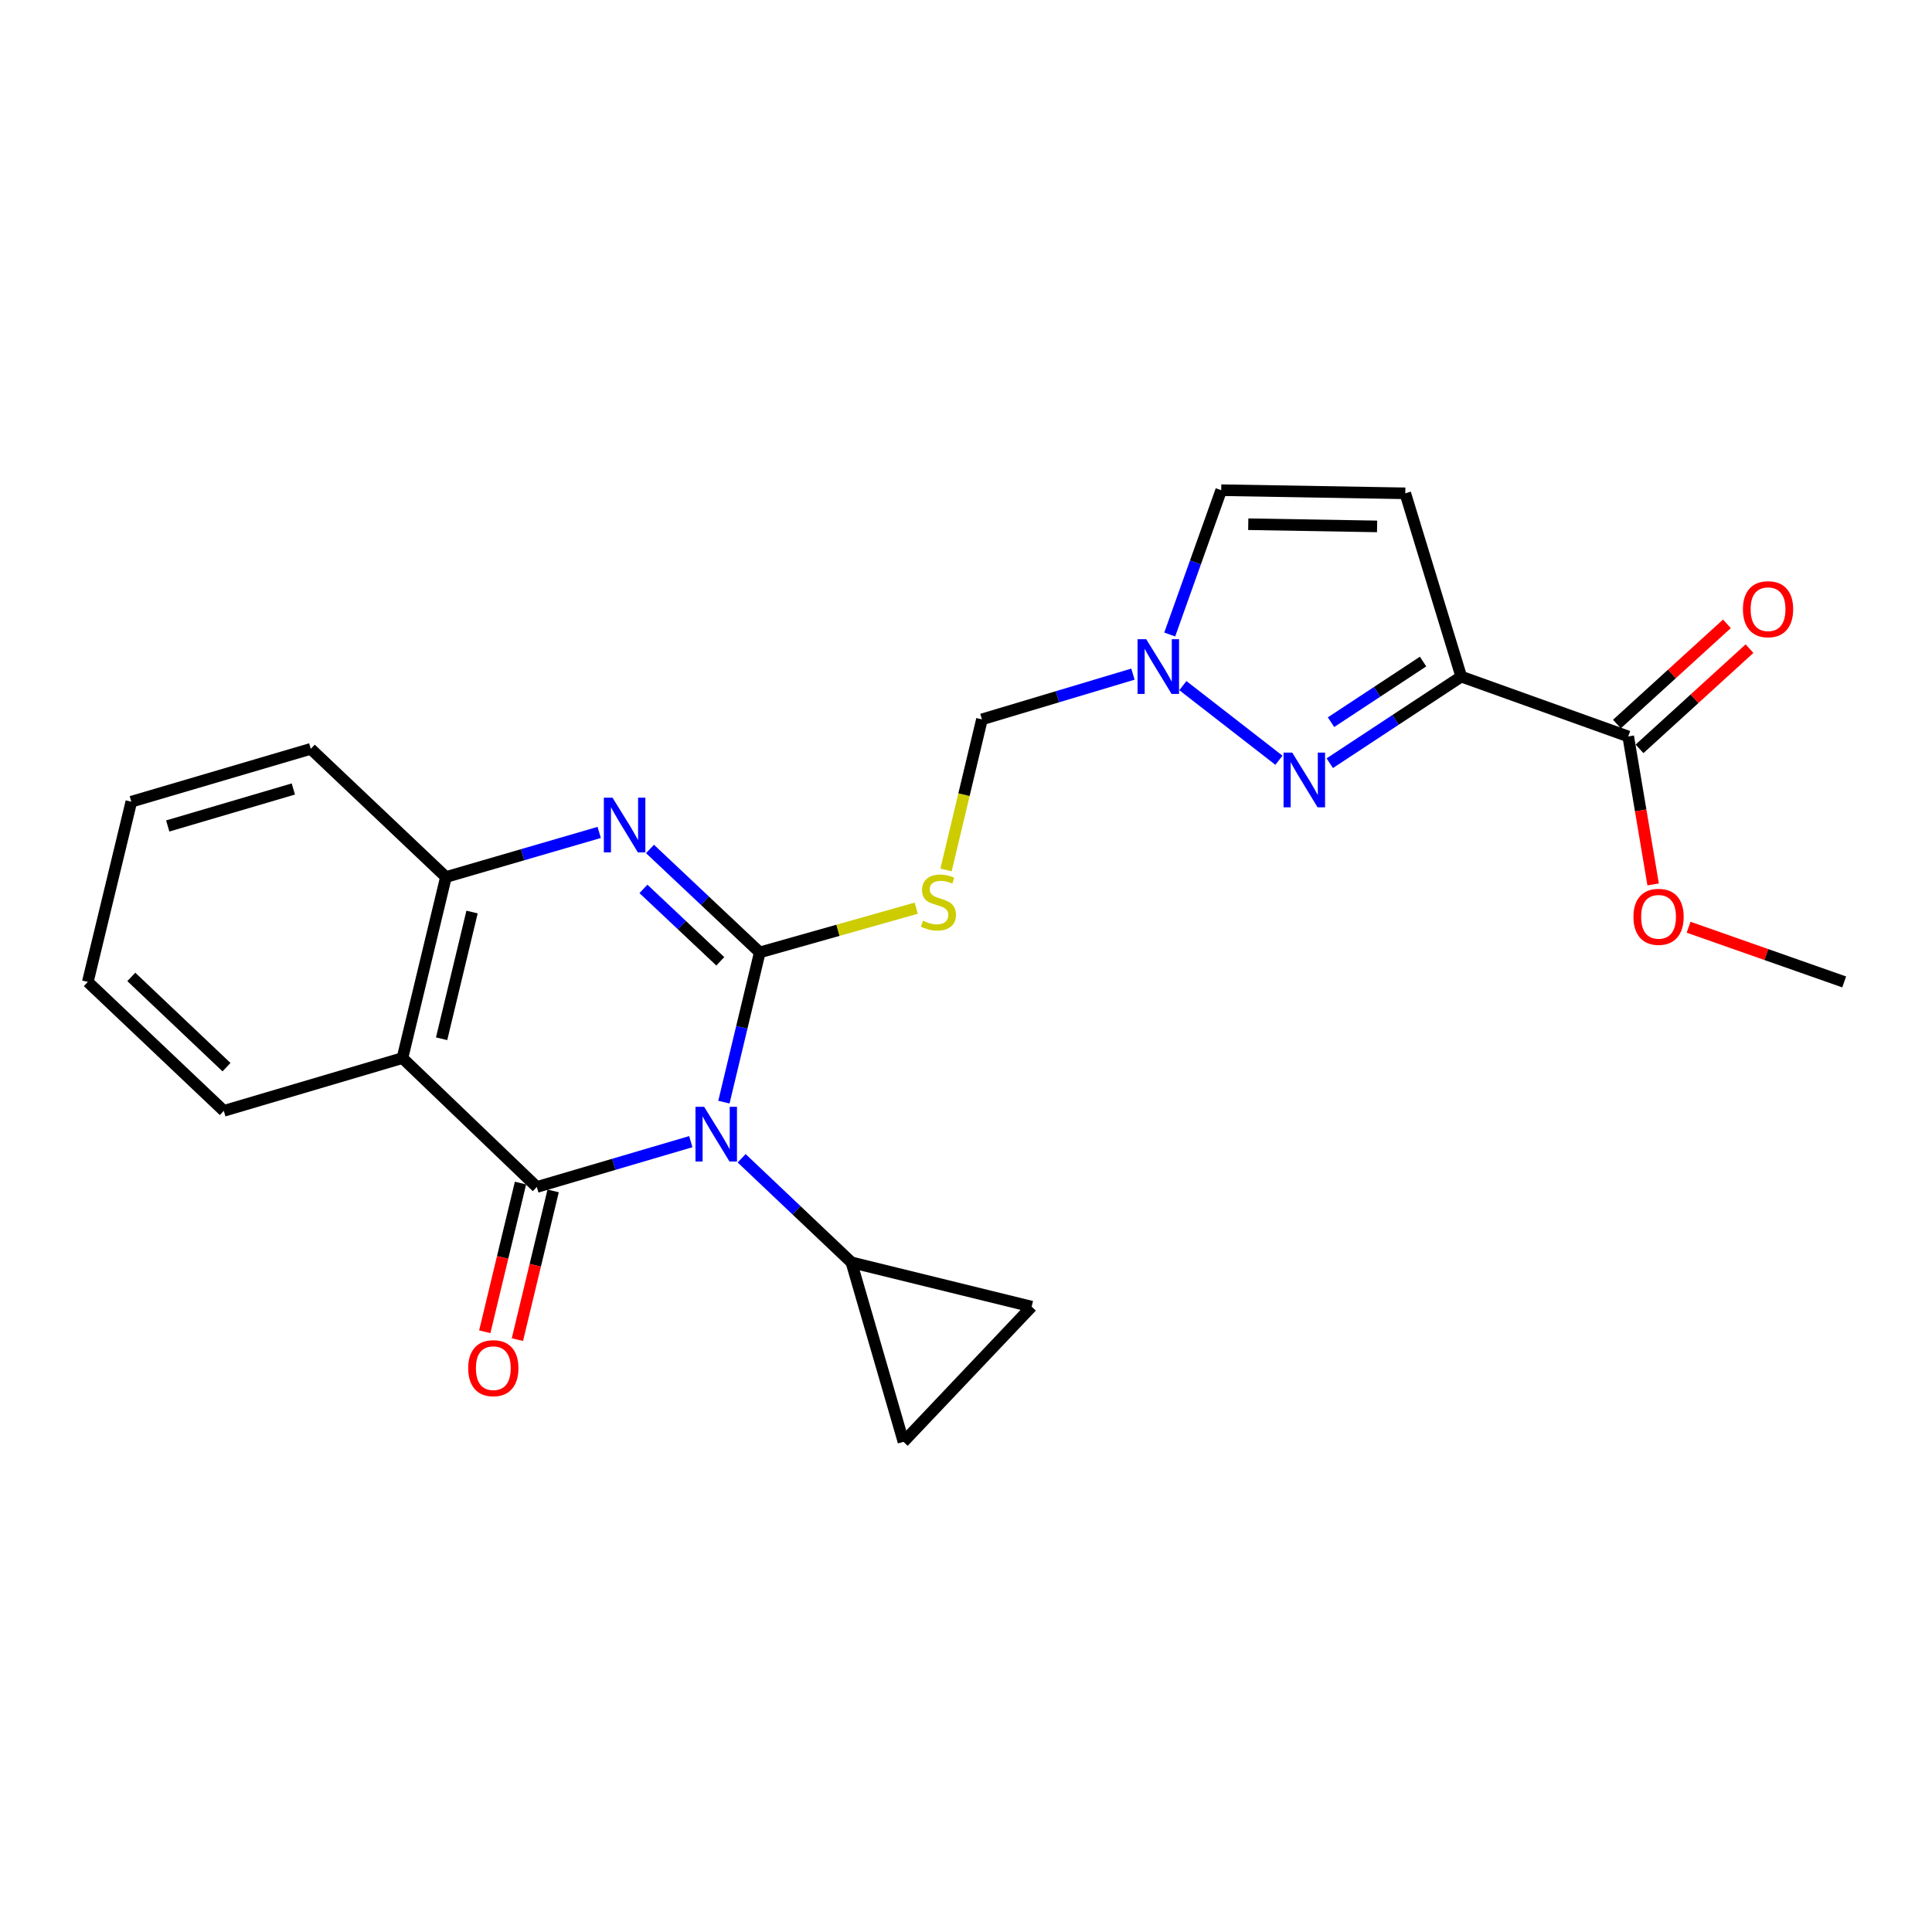 <?xml version='1.0' encoding='iso-8859-1'?>
<svg version='1.1' baseProfile='full'
              xmlns='http://www.w3.org/2000/svg'
                      xmlns:rdkit='http://www.rdkit.org/xml'
                      xmlns:xlink='http://www.w3.org/1999/xlink'
                  xml:space='preserve'
width='1000px' height='1000px' viewBox='0 0 1000 1000'>
<!-- END OF HEADER -->
<rect style='opacity:1.0;fill:#FFFFFF;stroke:none' width='1000' height='1000' x='0' y='0'> </rect>
<path class='bond-0' d='M 374.693,570.466 L 383.975,531.715' style='fill:none;fill-rule:evenodd;stroke:#0000FF;stroke-width:6px;stroke-linecap:butt;stroke-linejoin:miter;stroke-opacity:1' />
<path class='bond-0' d='M 383.975,531.715 L 393.257,492.964' style='fill:none;fill-rule:evenodd;stroke:#000000;stroke-width:6px;stroke-linecap:butt;stroke-linejoin:miter;stroke-opacity:1' />
<path class='bond-1' d='M 357.561,590.918 L 317.709,602.648' style='fill:none;fill-rule:evenodd;stroke:#0000FF;stroke-width:6px;stroke-linecap:butt;stroke-linejoin:miter;stroke-opacity:1' />
<path class='bond-1' d='M 317.709,602.648 L 277.857,614.377' style='fill:none;fill-rule:evenodd;stroke:#000000;stroke-width:6px;stroke-linecap:butt;stroke-linejoin:miter;stroke-opacity:1' />
<path class='bond-7' d='M 383.872,599.515 L 412.283,626.456' style='fill:none;fill-rule:evenodd;stroke:#0000FF;stroke-width:6px;stroke-linecap:butt;stroke-linejoin:miter;stroke-opacity:1' />
<path class='bond-7' d='M 412.283,626.456 L 440.693,653.397' style='fill:none;fill-rule:evenodd;stroke:#000000;stroke-width:6px;stroke-linecap:butt;stroke-linejoin:miter;stroke-opacity:1' />
<path class='bond-2' d='M 393.257,492.964 L 364.848,466.193' style='fill:none;fill-rule:evenodd;stroke:#000000;stroke-width:6px;stroke-linecap:butt;stroke-linejoin:miter;stroke-opacity:1' />
<path class='bond-2' d='M 364.848,466.193 L 336.438,439.422' style='fill:none;fill-rule:evenodd;stroke:#0000FF;stroke-width:6px;stroke-linecap:butt;stroke-linejoin:miter;stroke-opacity:1' />
<path class='bond-2' d='M 372.82,497.576 L 352.934,478.836' style='fill:none;fill-rule:evenodd;stroke:#000000;stroke-width:6px;stroke-linecap:butt;stroke-linejoin:miter;stroke-opacity:1' />
<path class='bond-2' d='M 352.934,478.836 L 333.047,460.096' style='fill:none;fill-rule:evenodd;stroke:#0000FF;stroke-width:6px;stroke-linecap:butt;stroke-linejoin:miter;stroke-opacity:1' />
<path class='bond-6' d='M 393.257,492.964 L 433.75,481.519' style='fill:none;fill-rule:evenodd;stroke:#000000;stroke-width:6px;stroke-linecap:butt;stroke-linejoin:miter;stroke-opacity:1' />
<path class='bond-6' d='M 433.75,481.519 L 474.244,470.074' style='fill:none;fill-rule:evenodd;stroke:#CCCC00;stroke-width:6px;stroke-linecap:butt;stroke-linejoin:miter;stroke-opacity:1' />
<path class='bond-4' d='M 277.857,614.377 L 208.31,547.658' style='fill:none;fill-rule:evenodd;stroke:#000000;stroke-width:6px;stroke-linecap:butt;stroke-linejoin:miter;stroke-opacity:1' />
<path class='bond-16' d='M 269.411,612.348 L 260.163,650.835' style='fill:none;fill-rule:evenodd;stroke:#000000;stroke-width:6px;stroke-linecap:butt;stroke-linejoin:miter;stroke-opacity:1' />
<path class='bond-16' d='M 260.163,650.835 L 250.915,689.322' style='fill:none;fill-rule:evenodd;stroke:#FF0000;stroke-width:6px;stroke-linecap:butt;stroke-linejoin:miter;stroke-opacity:1' />
<path class='bond-16' d='M 286.303,616.407 L 277.054,654.894' style='fill:none;fill-rule:evenodd;stroke:#000000;stroke-width:6px;stroke-linecap:butt;stroke-linejoin:miter;stroke-opacity:1' />
<path class='bond-16' d='M 277.054,654.894 L 267.806,693.381' style='fill:none;fill-rule:evenodd;stroke:#FF0000;stroke-width:6px;stroke-linecap:butt;stroke-linejoin:miter;stroke-opacity:1' />
<path class='bond-25' d='M 310.147,430.863 L 270.482,442.409' style='fill:none;fill-rule:evenodd;stroke:#0000FF;stroke-width:6px;stroke-linecap:butt;stroke-linejoin:miter;stroke-opacity:1' />
<path class='bond-25' d='M 270.482,442.409 L 230.817,453.954' style='fill:none;fill-rule:evenodd;stroke:#000000;stroke-width:6px;stroke-linecap:butt;stroke-linejoin:miter;stroke-opacity:1' />
<path class='bond-3' d='M 756.338,350.212 L 722.311,372.623' style='fill:none;fill-rule:evenodd;stroke:#000000;stroke-width:6px;stroke-linecap:butt;stroke-linejoin:miter;stroke-opacity:1' />
<path class='bond-3' d='M 722.311,372.623 L 688.284,395.034' style='fill:none;fill-rule:evenodd;stroke:#0000FF;stroke-width:6px;stroke-linecap:butt;stroke-linejoin:miter;stroke-opacity:1' />
<path class='bond-3' d='M 736.574,342.427 L 712.755,358.115' style='fill:none;fill-rule:evenodd;stroke:#000000;stroke-width:6px;stroke-linecap:butt;stroke-linejoin:miter;stroke-opacity:1' />
<path class='bond-3' d='M 712.755,358.115 L 688.937,373.803' style='fill:none;fill-rule:evenodd;stroke:#0000FF;stroke-width:6px;stroke-linecap:butt;stroke-linejoin:miter;stroke-opacity:1' />
<path class='bond-11' d='M 756.338,350.212 L 842.765,381.183' style='fill:none;fill-rule:evenodd;stroke:#000000;stroke-width:6px;stroke-linecap:butt;stroke-linejoin:miter;stroke-opacity:1' />
<path class='bond-27' d='M 756.338,350.212 L 727.374,255.341' style='fill:none;fill-rule:evenodd;stroke:#000000;stroke-width:6px;stroke-linecap:butt;stroke-linejoin:miter;stroke-opacity:1' />
<path class='bond-8' d='M 208.31,547.658 L 230.817,453.954' style='fill:none;fill-rule:evenodd;stroke:#000000;stroke-width:6px;stroke-linecap:butt;stroke-linejoin:miter;stroke-opacity:1' />
<path class='bond-8' d='M 228.578,537.66 L 244.333,472.067' style='fill:none;fill-rule:evenodd;stroke:#000000;stroke-width:6px;stroke-linecap:butt;stroke-linejoin:miter;stroke-opacity:1' />
<path class='bond-19' d='M 208.31,547.658 L 115.841,574.981' style='fill:none;fill-rule:evenodd;stroke:#000000;stroke-width:6px;stroke-linecap:butt;stroke-linejoin:miter;stroke-opacity:1' />
<path class='bond-5' d='M 661.98,393.508 L 612.25,354.879' style='fill:none;fill-rule:evenodd;stroke:#0000FF;stroke-width:6px;stroke-linecap:butt;stroke-linejoin:miter;stroke-opacity:1' />
<path class='bond-15' d='M 489.671,450.28 L 498.961,411.312' style='fill:none;fill-rule:evenodd;stroke:#CCCC00;stroke-width:6px;stroke-linecap:butt;stroke-linejoin:miter;stroke-opacity:1' />
<path class='bond-15' d='M 498.961,411.312 L 508.252,372.343' style='fill:none;fill-rule:evenodd;stroke:#000000;stroke-width:6px;stroke-linecap:butt;stroke-linejoin:miter;stroke-opacity:1' />
<path class='bond-12' d='M 440.693,653.397 L 467.639,746.281' style='fill:none;fill-rule:evenodd;stroke:#000000;stroke-width:6px;stroke-linecap:butt;stroke-linejoin:miter;stroke-opacity:1' />
<path class='bond-13' d='M 440.693,653.397 L 533.972,676.309' style='fill:none;fill-rule:evenodd;stroke:#000000;stroke-width:6px;stroke-linecap:butt;stroke-linejoin:miter;stroke-opacity:1' />
<path class='bond-20' d='M 230.817,453.954 L 160.855,387.611' style='fill:none;fill-rule:evenodd;stroke:#000000;stroke-width:6px;stroke-linecap:butt;stroke-linejoin:miter;stroke-opacity:1' />
<path class='bond-9' d='M 586.411,348.931 L 547.332,360.637' style='fill:none;fill-rule:evenodd;stroke:#0000FF;stroke-width:6px;stroke-linecap:butt;stroke-linejoin:miter;stroke-opacity:1' />
<path class='bond-9' d='M 547.332,360.637 L 508.252,372.343' style='fill:none;fill-rule:evenodd;stroke:#000000;stroke-width:6px;stroke-linecap:butt;stroke-linejoin:miter;stroke-opacity:1' />
<path class='bond-14' d='M 605.449,328.418 L 618.773,291.068' style='fill:none;fill-rule:evenodd;stroke:#0000FF;stroke-width:6px;stroke-linecap:butt;stroke-linejoin:miter;stroke-opacity:1' />
<path class='bond-14' d='M 618.773,291.068 L 632.097,253.719' style='fill:none;fill-rule:evenodd;stroke:#000000;stroke-width:6px;stroke-linecap:butt;stroke-linejoin:miter;stroke-opacity:1' />
<path class='bond-10' d='M 727.374,255.341 L 632.097,253.719' style='fill:none;fill-rule:evenodd;stroke:#000000;stroke-width:6px;stroke-linecap:butt;stroke-linejoin:miter;stroke-opacity:1' />
<path class='bond-10' d='M 712.787,272.467 L 646.093,271.332' style='fill:none;fill-rule:evenodd;stroke:#000000;stroke-width:6px;stroke-linecap:butt;stroke-linejoin:miter;stroke-opacity:1' />
<path class='bond-17' d='M 848.614,387.604 L 877.078,361.672' style='fill:none;fill-rule:evenodd;stroke:#000000;stroke-width:6px;stroke-linecap:butt;stroke-linejoin:miter;stroke-opacity:1' />
<path class='bond-17' d='M 877.078,361.672 L 905.541,335.741' style='fill:none;fill-rule:evenodd;stroke:#FF0000;stroke-width:6px;stroke-linecap:butt;stroke-linejoin:miter;stroke-opacity:1' />
<path class='bond-17' d='M 836.915,374.762 L 865.378,348.831' style='fill:none;fill-rule:evenodd;stroke:#000000;stroke-width:6px;stroke-linecap:butt;stroke-linejoin:miter;stroke-opacity:1' />
<path class='bond-17' d='M 865.378,348.831 L 893.842,322.899' style='fill:none;fill-rule:evenodd;stroke:#FF0000;stroke-width:6px;stroke-linecap:butt;stroke-linejoin:miter;stroke-opacity:1' />
<path class='bond-18' d='M 842.765,381.183 L 849.211,419.481' style='fill:none;fill-rule:evenodd;stroke:#000000;stroke-width:6px;stroke-linecap:butt;stroke-linejoin:miter;stroke-opacity:1' />
<path class='bond-18' d='M 849.211,419.481 L 855.658,457.778' style='fill:none;fill-rule:evenodd;stroke:#FF0000;stroke-width:6px;stroke-linecap:butt;stroke-linejoin:miter;stroke-opacity:1' />
<path class='bond-24' d='M 467.639,746.281 L 533.972,676.309' style='fill:none;fill-rule:evenodd;stroke:#000000;stroke-width:6px;stroke-linecap:butt;stroke-linejoin:miter;stroke-opacity:1' />
<path class='bond-21' d='M 874.013,479.928 L 914.279,494.085' style='fill:none;fill-rule:evenodd;stroke:#FF0000;stroke-width:6px;stroke-linecap:butt;stroke-linejoin:miter;stroke-opacity:1' />
<path class='bond-21' d='M 914.279,494.085 L 954.545,508.242' style='fill:none;fill-rule:evenodd;stroke:#000000;stroke-width:6px;stroke-linecap:butt;stroke-linejoin:miter;stroke-opacity:1' />
<path class='bond-22' d='M 115.841,574.981 L 45.455,508.242' style='fill:none;fill-rule:evenodd;stroke:#000000;stroke-width:6px;stroke-linecap:butt;stroke-linejoin:miter;stroke-opacity:1' />
<path class='bond-22' d='M 117.236,552.363 L 67.966,505.647' style='fill:none;fill-rule:evenodd;stroke:#000000;stroke-width:6px;stroke-linecap:butt;stroke-linejoin:miter;stroke-opacity:1' />
<path class='bond-26' d='M 160.855,387.611 L 67.971,414.963' style='fill:none;fill-rule:evenodd;stroke:#000000;stroke-width:6px;stroke-linecap:butt;stroke-linejoin:miter;stroke-opacity:1' />
<path class='bond-26' d='M 151.829,408.379 L 86.811,427.525' style='fill:none;fill-rule:evenodd;stroke:#000000;stroke-width:6px;stroke-linecap:butt;stroke-linejoin:miter;stroke-opacity:1' />
<path class='bond-23' d='M 45.455,508.242 L 67.971,414.963' style='fill:none;fill-rule:evenodd;stroke:#000000;stroke-width:6px;stroke-linecap:butt;stroke-linejoin:miter;stroke-opacity:1' />
<path  class='atom-0' d='M 364.461 572.885
L 373.741 587.885
Q 374.661 589.365, 376.141 592.045
Q 377.621 594.725, 377.701 594.885
L 377.701 572.885
L 381.461 572.885
L 381.461 601.205
L 377.581 601.205
L 367.621 584.805
Q 366.461 582.885, 365.221 580.685
Q 364.021 578.485, 363.661 577.805
L 363.661 601.205
L 359.981 601.205
L 359.981 572.885
L 364.461 572.885
' fill='#0000FF'/>
<path  class='atom-3' d='M 317.035 412.876
L 326.315 427.876
Q 327.235 429.356, 328.715 432.036
Q 330.195 434.716, 330.275 434.876
L 330.275 412.876
L 334.035 412.876
L 334.035 441.196
L 330.155 441.196
L 320.195 424.796
Q 319.035 422.876, 317.795 420.676
Q 316.595 418.476, 316.235 417.796
L 316.235 441.196
L 312.555 441.196
L 312.555 412.876
L 317.035 412.876
' fill='#0000FF'/>
<path  class='atom-6' d='M 668.852 389.549
L 678.132 404.549
Q 679.052 406.029, 680.532 408.709
Q 682.012 411.389, 682.092 411.549
L 682.092 389.549
L 685.852 389.549
L 685.852 417.869
L 681.972 417.869
L 672.012 401.469
Q 670.852 399.549, 669.612 397.349
Q 668.412 395.149, 668.052 394.469
L 668.052 417.869
L 664.372 417.869
L 664.372 389.549
L 668.852 389.549
' fill='#0000FF'/>
<path  class='atom-7' d='M 477.726 476.549
Q 478.046 476.669, 479.366 477.229
Q 480.686 477.789, 482.126 478.149
Q 483.606 478.469, 485.046 478.469
Q 487.726 478.469, 489.286 477.189
Q 490.846 475.869, 490.846 473.589
Q 490.846 472.029, 490.046 471.069
Q 489.286 470.109, 488.086 469.589
Q 486.886 469.069, 484.886 468.469
Q 482.366 467.709, 480.846 466.989
Q 479.366 466.269, 478.286 464.749
Q 477.246 463.229, 477.246 460.669
Q 477.246 457.109, 479.646 454.909
Q 482.086 452.709, 486.886 452.709
Q 490.166 452.709, 493.886 454.269
L 492.966 457.349
Q 489.566 455.949, 487.006 455.949
Q 484.246 455.949, 482.726 457.109
Q 481.206 458.229, 481.246 460.189
Q 481.246 461.709, 482.006 462.629
Q 482.806 463.549, 483.926 464.069
Q 485.086 464.589, 487.006 465.189
Q 489.566 465.989, 491.086 466.789
Q 492.606 467.589, 493.686 469.229
Q 494.806 470.829, 494.806 473.589
Q 494.806 477.509, 492.166 479.629
Q 489.566 481.709, 485.206 481.709
Q 482.686 481.709, 480.766 481.149
Q 478.886 480.629, 476.646 479.709
L 477.726 476.549
' fill='#CCCC00'/>
<path  class='atom-10' d='M 593.273 330.841
L 602.553 345.841
Q 603.473 347.321, 604.953 350.001
Q 606.433 352.681, 606.513 352.841
L 606.513 330.841
L 610.273 330.841
L 610.273 359.161
L 606.393 359.161
L 596.433 342.761
Q 595.273 340.841, 594.033 338.641
Q 592.833 336.441, 592.473 335.761
L 592.473 359.161
L 588.793 359.161
L 588.793 330.841
L 593.273 330.841
' fill='#0000FF'/>
<path  class='atom-17' d='M 242.341 708.161
Q 242.341 701.361, 245.701 697.561
Q 249.061 693.761, 255.341 693.761
Q 261.621 693.761, 264.981 697.561
Q 268.341 701.361, 268.341 708.161
Q 268.341 715.041, 264.941 718.961
Q 261.541 722.841, 255.341 722.841
Q 249.101 722.841, 245.701 718.961
Q 242.341 715.081, 242.341 708.161
M 255.341 719.641
Q 259.661 719.641, 261.981 716.761
Q 264.341 713.841, 264.341 708.161
Q 264.341 702.601, 261.981 699.801
Q 259.661 696.961, 255.341 696.961
Q 251.021 696.961, 248.661 699.761
Q 246.341 702.561, 246.341 708.161
Q 246.341 713.881, 248.661 716.761
Q 251.021 719.641, 255.341 719.641
' fill='#FF0000'/>
<path  class='atom-18' d='M 902.139 315.326
Q 902.139 308.526, 905.499 304.726
Q 908.859 300.926, 915.139 300.926
Q 921.419 300.926, 924.779 304.726
Q 928.139 308.526, 928.139 315.326
Q 928.139 322.206, 924.739 326.126
Q 921.339 330.006, 915.139 330.006
Q 908.899 330.006, 905.499 326.126
Q 902.139 322.246, 902.139 315.326
M 915.139 326.806
Q 919.459 326.806, 921.779 323.926
Q 924.139 321.006, 924.139 315.326
Q 924.139 309.766, 921.779 306.966
Q 919.459 304.126, 915.139 304.126
Q 910.819 304.126, 908.459 306.926
Q 906.139 309.726, 906.139 315.326
Q 906.139 321.046, 908.459 323.926
Q 910.819 326.806, 915.139 326.806
' fill='#FF0000'/>
<path  class='atom-19' d='M 845.467 474.543
Q 845.467 467.743, 848.827 463.943
Q 852.187 460.143, 858.467 460.143
Q 864.747 460.143, 868.107 463.943
Q 871.467 467.743, 871.467 474.543
Q 871.467 481.423, 868.067 485.343
Q 864.667 489.223, 858.467 489.223
Q 852.227 489.223, 848.827 485.343
Q 845.467 481.463, 845.467 474.543
M 858.467 486.023
Q 862.787 486.023, 865.107 483.143
Q 867.467 480.223, 867.467 474.543
Q 867.467 468.983, 865.107 466.183
Q 862.787 463.343, 858.467 463.343
Q 854.147 463.343, 851.787 466.143
Q 849.467 468.943, 849.467 474.543
Q 849.467 480.263, 851.787 483.143
Q 854.147 486.023, 858.467 486.023
' fill='#FF0000'/>
</svg>

